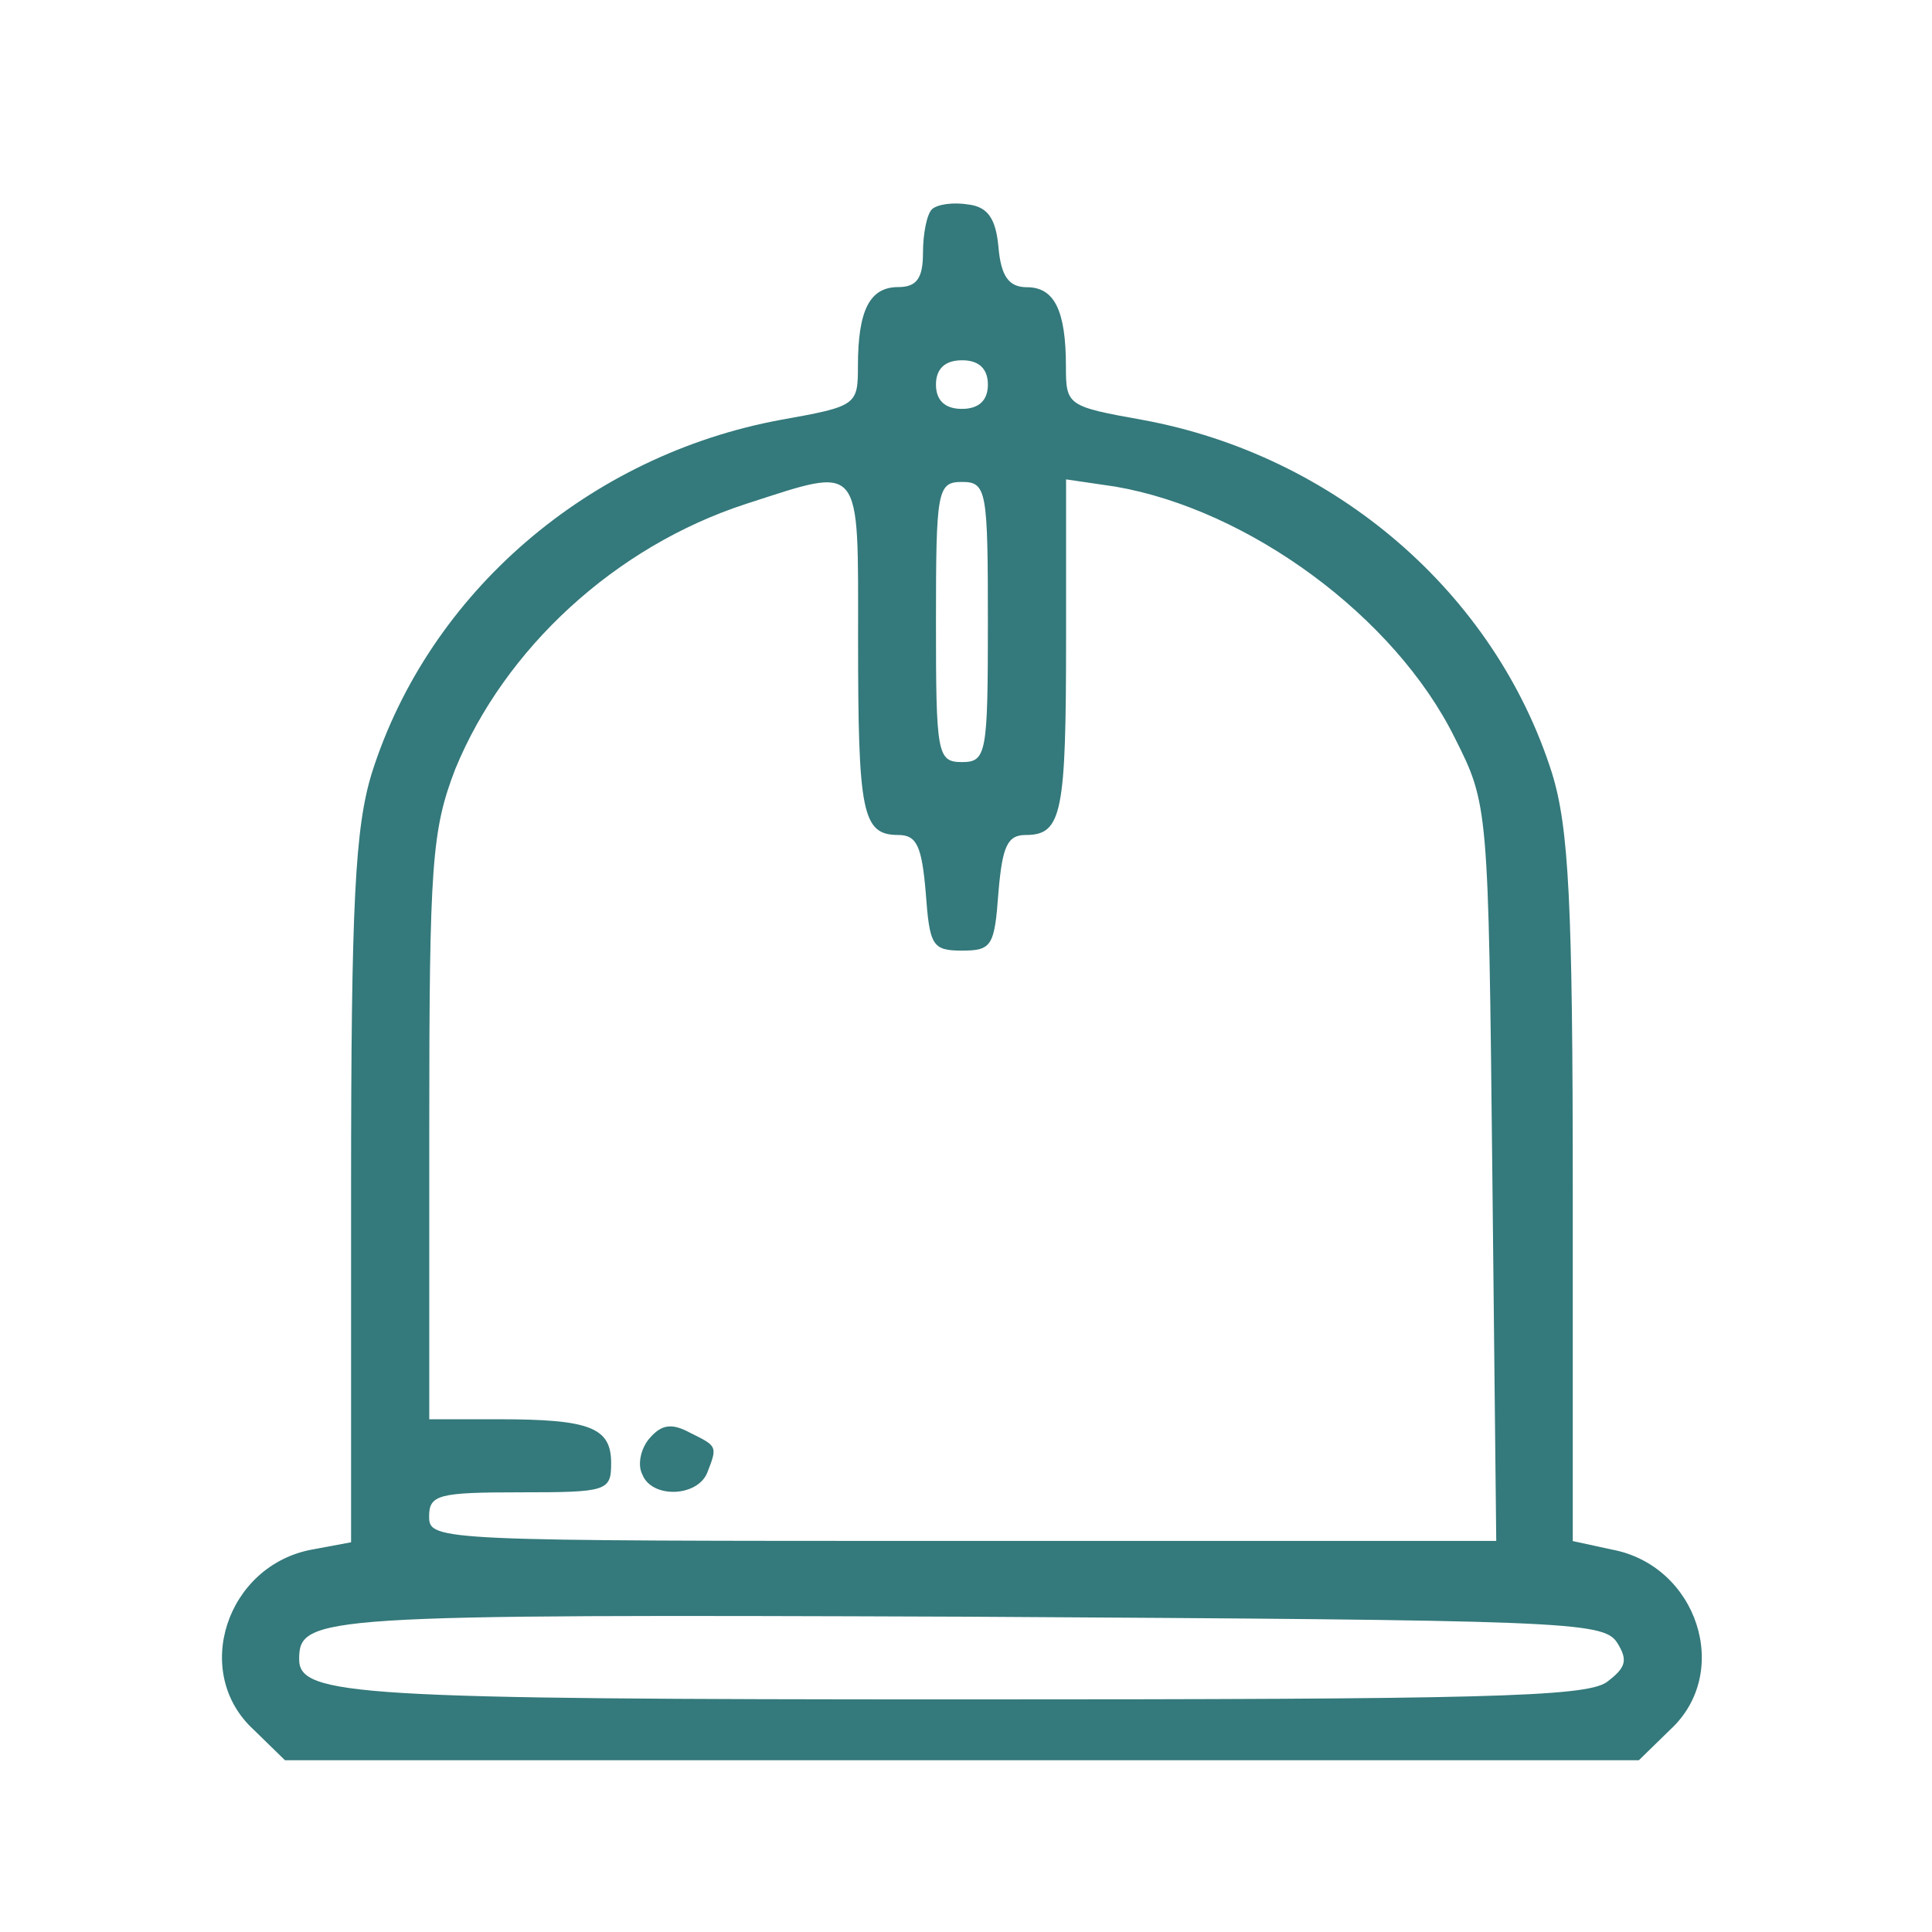 <?xml version="1.0" encoding="UTF-8"?>
<!-- Generator: Adobe Illustrator 24.1.2, SVG Export Plug-In . SVG Version: 6.00 Build 0)  -->
<svg xmlns="http://www.w3.org/2000/svg" xmlns:xlink="http://www.w3.org/1999/xlink" version="1.1" id="Layer_1" x="0px" y="0px" viewBox="0 0 128 128" style="enable-background:new 0 0 128 128;" xml:space="preserve">
<style type="text/css">
	.st0{fill:#34797B;}
</style>
<g transform="translate(0,128) scale(0.1,-0.1)">
	<path class="st0" d="M617.5,1141.4c-3.4-3.2-6-16.1-6-29c0-16.9-4.3-22.6-16.4-22.6c-18.9,0-26.7-15.3-26.7-52.4   c0-25.8-0.9-26.6-50.8-35.5c-127.4-23.4-233.3-114.5-271.2-233.9c-11.2-36.3-13.8-86.3-13.8-276.6V258.2l-25.8-4.8   c-56.8-10.5-80.1-81.5-38.7-119.4l20.7-20.2h448.5h448.5l20.7,20.2c41.3,37.9,18.1,108.9-38.7,119.4L1042,259v232.3   c0,190.3-2.6,240.4-13.8,276.6C990.3,887.3,884.4,978.4,757,1001.8c-49.9,8.9-50.8,9.7-50.8,35.5c0,37.1-7.7,52.4-25.8,52.4   c-12.1,0-17.2,7.3-18.9,26.6c-1.7,18.6-6.9,26.6-19.8,28.2C631.3,1146.2,621,1144.6,617.5,1141.4z M654.5,1025.2   c0-10.5-6-16.1-17.2-16.1c-11.2,0-17.2,5.6-17.2,16.1c0,10.5,6,16.1,17.2,16.1C648.5,1041.4,654.5,1035.7,654.5,1025.2z    M568.5,856.7c0-115.3,2.6-129.9,26.7-129.9c12.1,0,15.5-7.3,18.1-37.9c2.6-35.5,4.3-38.7,24.1-38.7c19.8,0,21.5,3.2,24.1,38.7   c2.6,30.6,6,37.9,18.1,37.9c24.1,0,26.7,14.5,26.7,130.7v104.9l32.7-4.8c88.7-15.3,185.1-86.3,224.7-166.2   c22.4-44.4,22.4-45.2,25-287.9l2.6-244.4H637.3c-347,0-353,0-353,16.1c0,14.5,6,16.1,60.3,16.1c57.7,0,60.3,0.8,60.3,19.4   c0,23.4-13.8,29-74,29h-46.5v193.6c0,174.2,1.7,196.8,17.2,237.1c32.7,79.8,105.9,147.6,192.8,175.8   C571.9,971.2,568.5,975.2,568.5,856.7z M654.5,867.9c0-87.1-0.9-92.8-17.2-92.8c-16.4,0-17.2,5.6-17.2,92.8s0.9,92.8,17.2,92.8   C653.7,960.7,654.5,955.1,654.5,867.9z M1071.2,192c7.7-12.1,6-16.9-6.9-26.6c-14.6-9.7-83.5-11.3-425.3-11.3   c-403.8,0-440.8,2.4-440.8,26.6c0,29,12.1,29.8,442.5,28.2C1035.9,206.6,1061.8,205.8,1071.2,192z"></path>
	<path class="st0" d="M430.7,327.5c-6-6.5-8.6-17.7-5.2-24.2c6-16.1,36.2-15.3,43,0.8c6.9,17.7,6.9,17.7-11.2,26.6   C445.3,337.2,438.5,336.4,430.7,327.5z"></path>
</g>
</svg>
